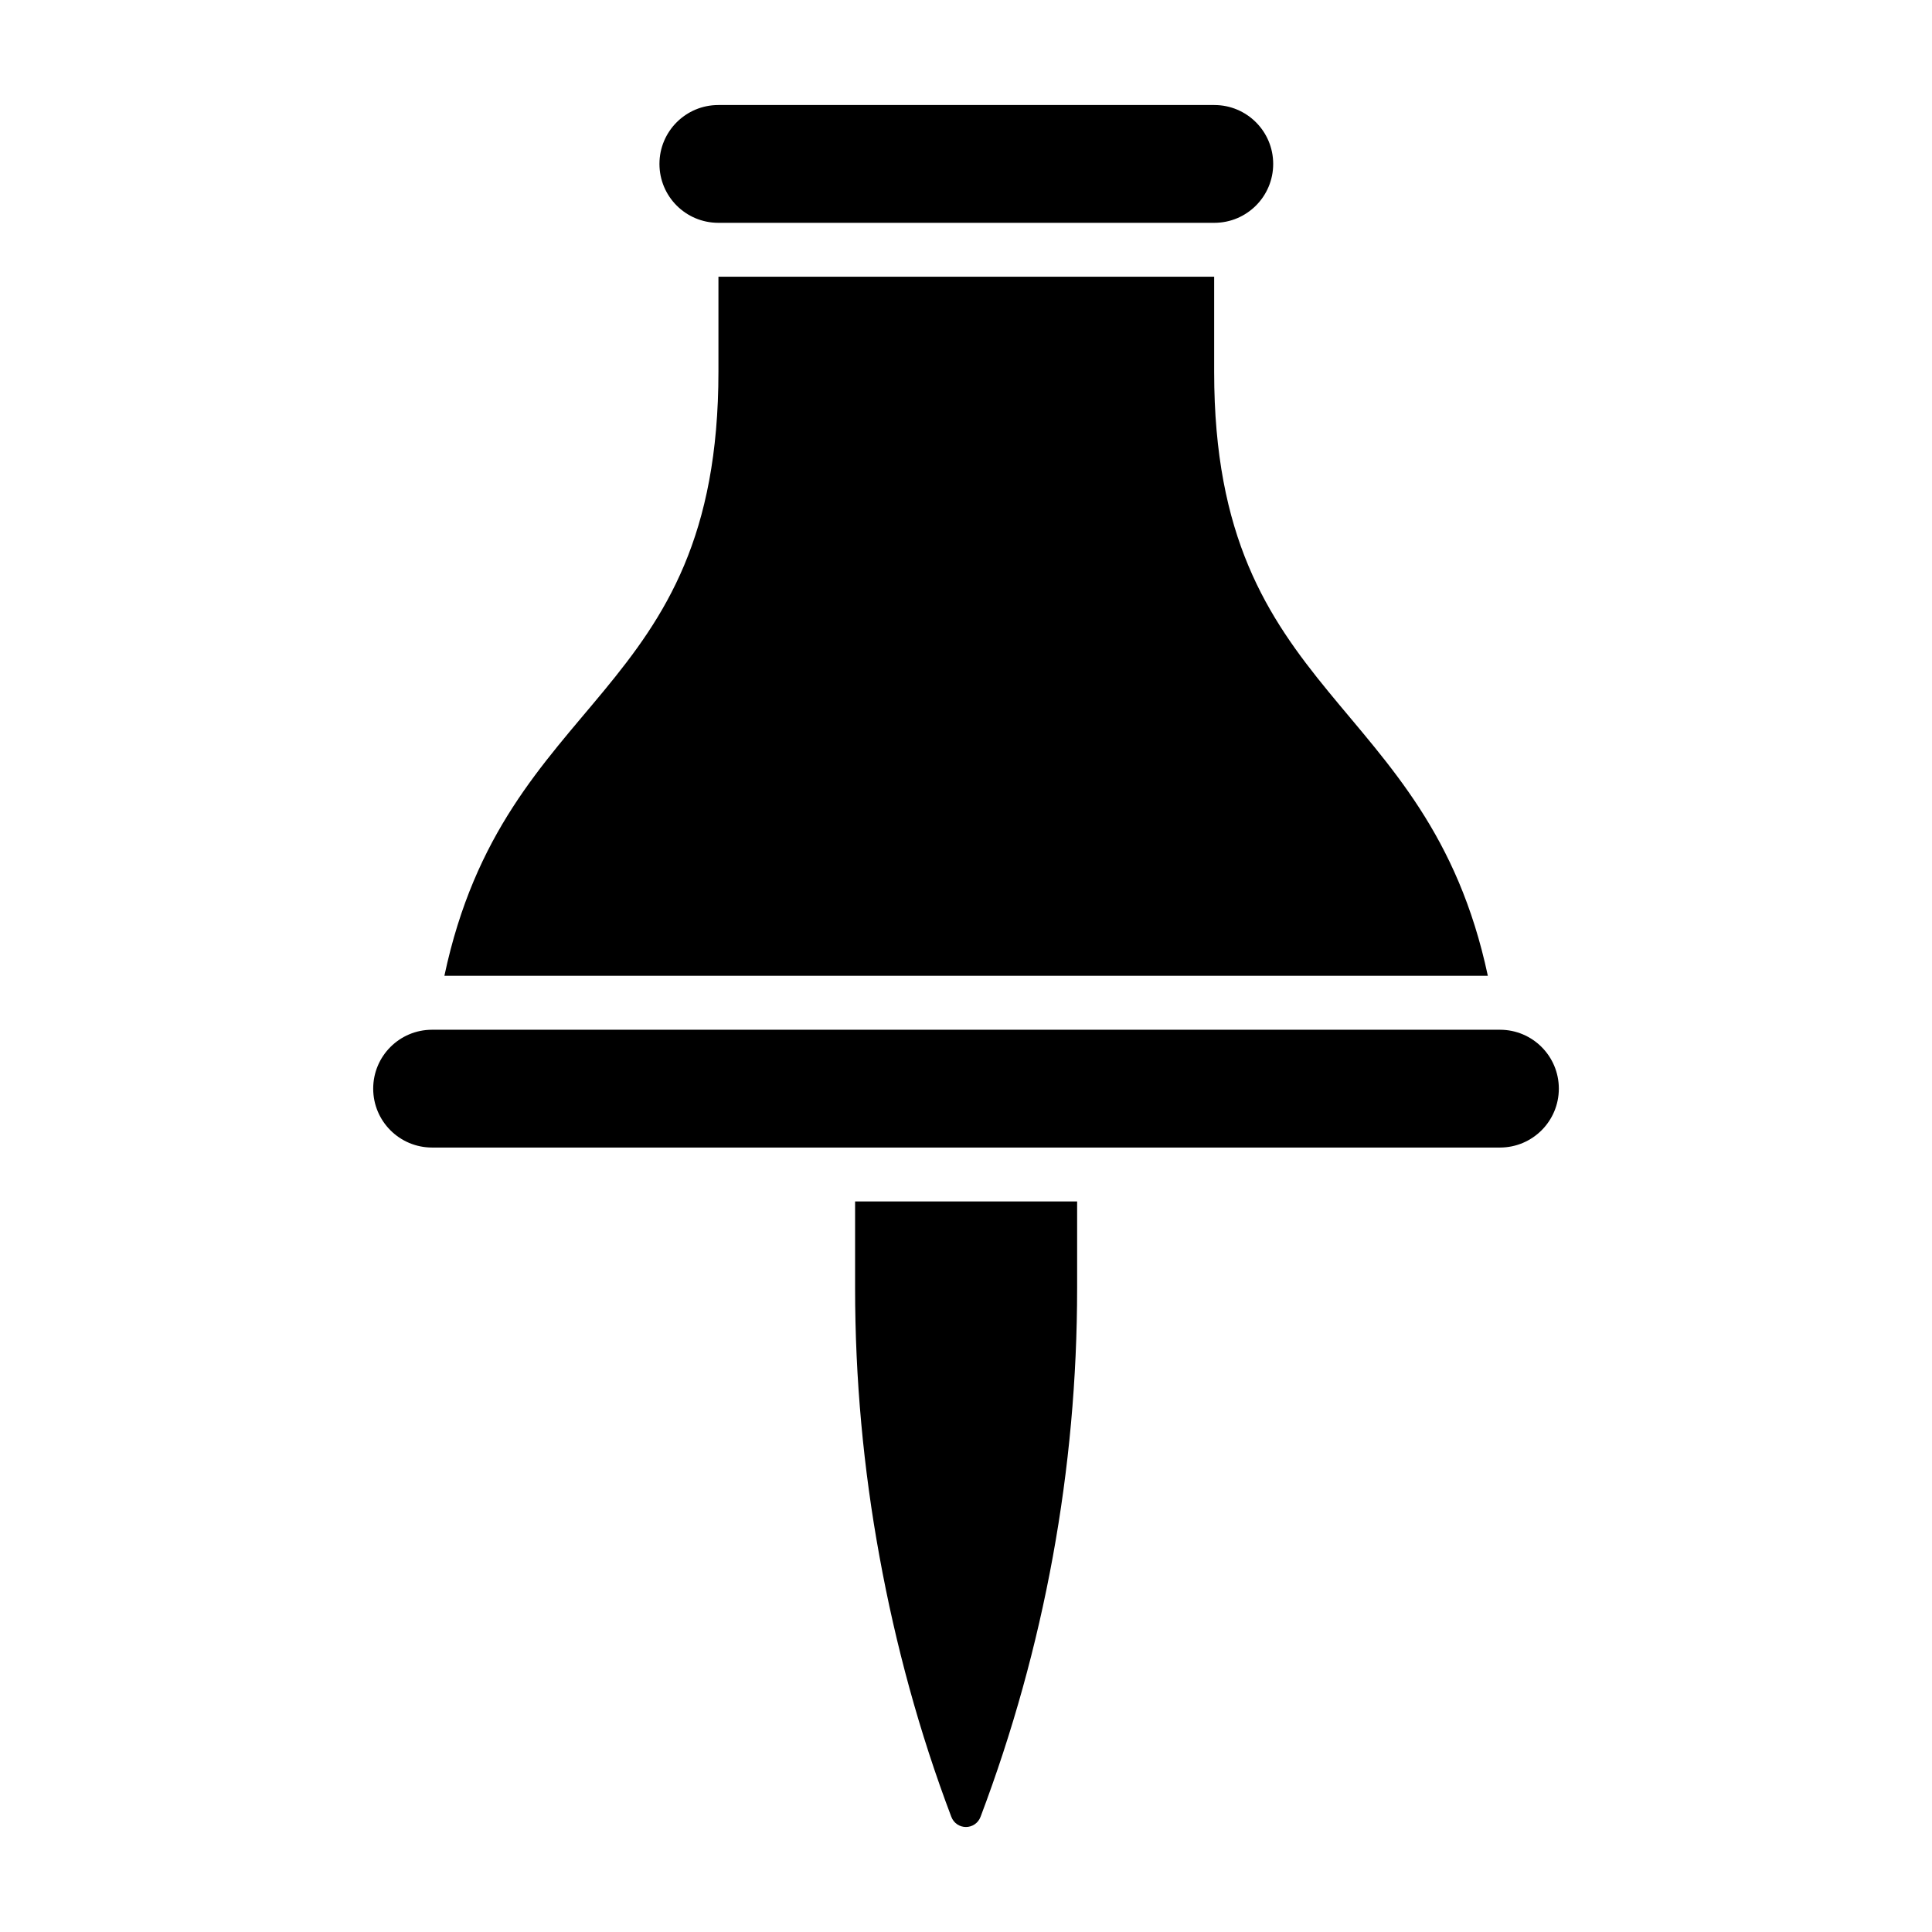 <?xml version="1.0" encoding="UTF-8"?>
<!-- Uploaded to: SVG Repo, www.svgrepo.com, Generator: SVG Repo Mixer Tools -->
<svg fill="#000000" width="800px" height="800px" version="1.1" viewBox="144 144 512 512" xmlns="http://www.w3.org/2000/svg">
 <g>
  <path d="m429.45 462.39v23.004c0 47.812-8.652 95.25-25.57 140.02-0.664 1.805-2.281 2.758-3.898 2.758-1.617 0-3.231-0.949-3.898-2.758-8.461-22.34-14.734-45.438-19.012-68.918-4.277-23.383-6.465-47.148-6.465-71.102v-23.004z"/>
  <path d="m538.29 402.59h-276.52c16.102-75.879 72.625-72.395 72.625-160.17v-25.094h131.37v25.285c0 87.473 56.551 84.969 72.527 159.98z"/>
  <path d="m465.8 203.05h-131.43c-8.629 0-15.609-6.988-15.609-15.609s6.981-15.609 15.609-15.609h131.43c8.629 0 15.609 6.988 15.609 15.609 0.004 8.621-6.981 15.609-15.605 15.609z"/>
  <path d="m541.5 448.11h-282.99c-8.629 0-15.609-6.988-15.609-15.609s6.981-15.609 15.609-15.609h282.99c8.629 0 15.609 6.988 15.609 15.609-0.004 8.621-6.984 15.609-15.609 15.609z"/>
 </g>
</svg>